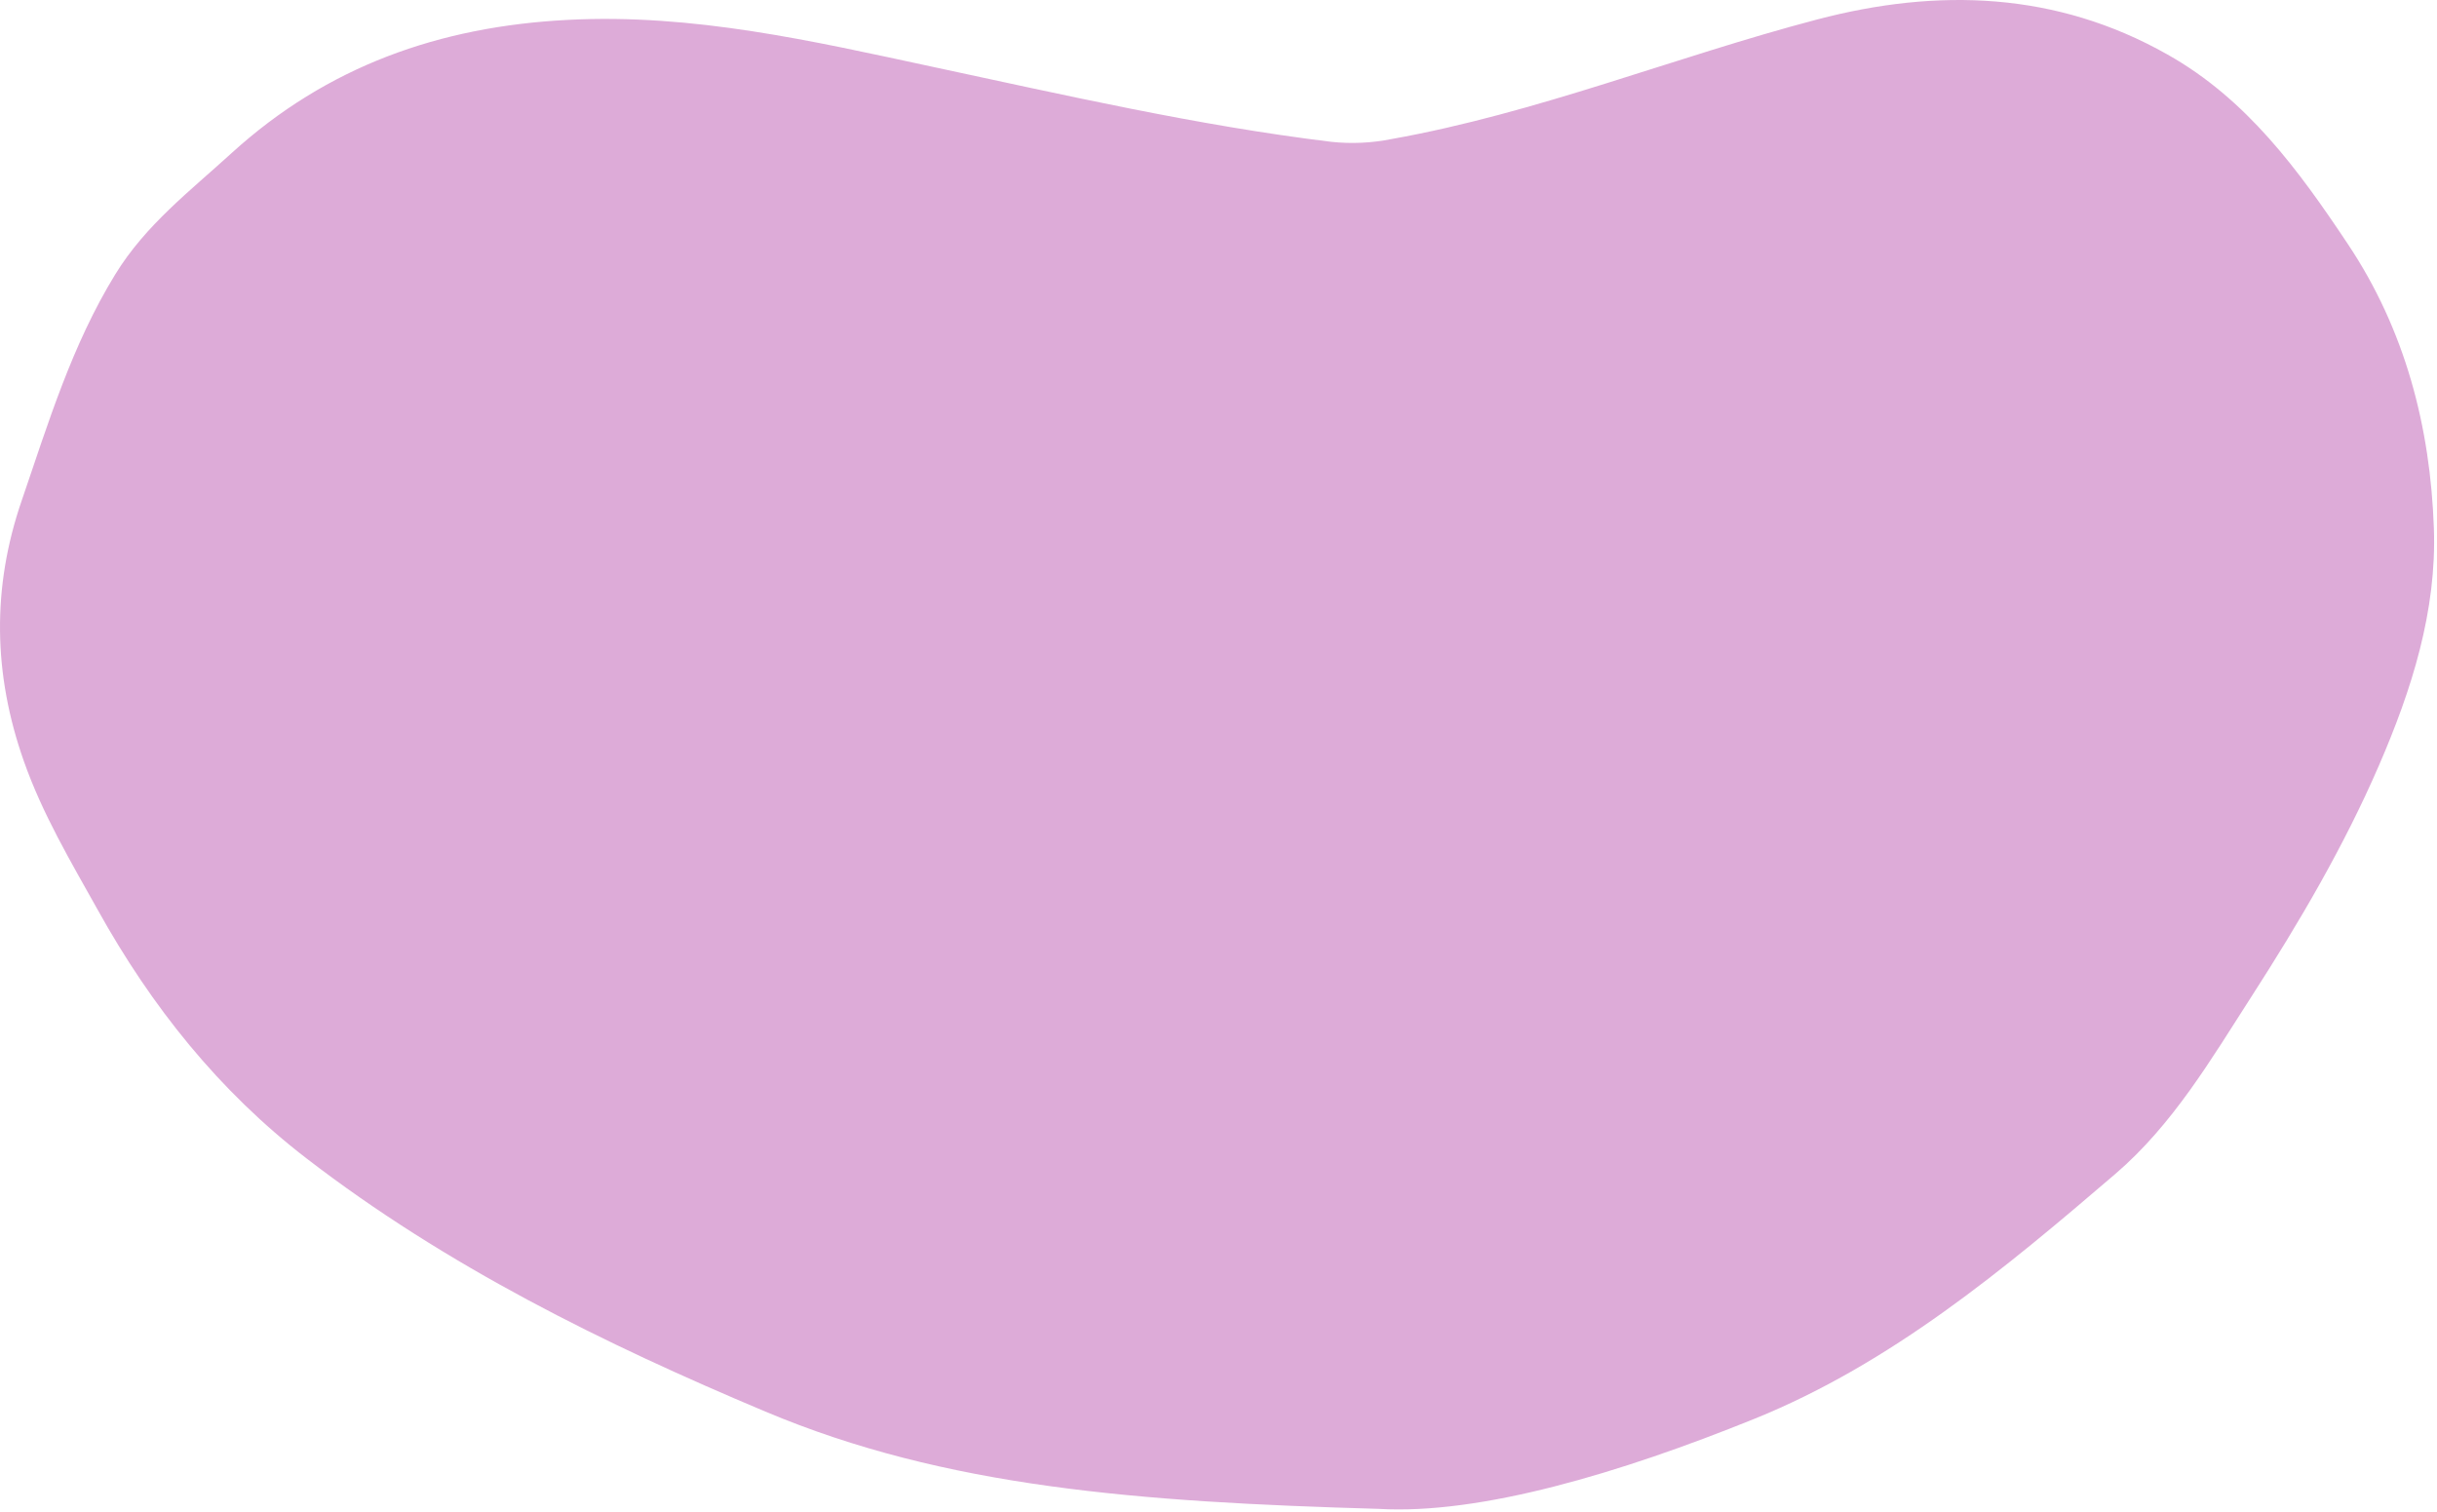 <?xml version="1.0" encoding="UTF-8"?> <svg xmlns="http://www.w3.org/2000/svg" width="461" height="286" viewBox="0 0 461 286" fill="none"> <path d="M260.789 285.411C215.319 284.111 178.789 281.341 144.789 267.011C114.259 254.181 84.428 239.491 57.998 219.131C41.428 206.391 28.639 190.391 18.468 172.071C13.338 162.891 8.049 154.001 4.519 144.001C-1.301 127.501 -1.571 111.141 4.129 94.621C9.129 80.011 13.608 65.231 21.828 51.861C27.578 42.501 36.019 36.081 43.828 28.941C61.879 12.531 83.129 5.001 107.429 3.761C131.109 2.531 153.719 7.761 176.429 12.641C201.429 17.981 226.429 23.741 251.859 26.831C255.657 27.233 259.494 27.055 263.239 26.301C290.829 21.381 316.799 10.761 343.759 3.681C366.599 -2.319 388.999 -1.569 409.999 10.301C424.999 18.731 434.829 32.191 444.109 46.121C454.999 62.401 459.739 80.781 460.409 99.921C460.969 115.551 456.219 130.481 450.009 144.811C443.369 160.131 434.939 174.471 425.919 188.481C418.269 200.381 411.049 212.701 400.169 222.041C379.169 240.041 357.769 257.901 331.869 268.381C306.369 278.701 279.999 286.541 260.789 285.411Z" fill="#DDABD8"></path> </svg> 